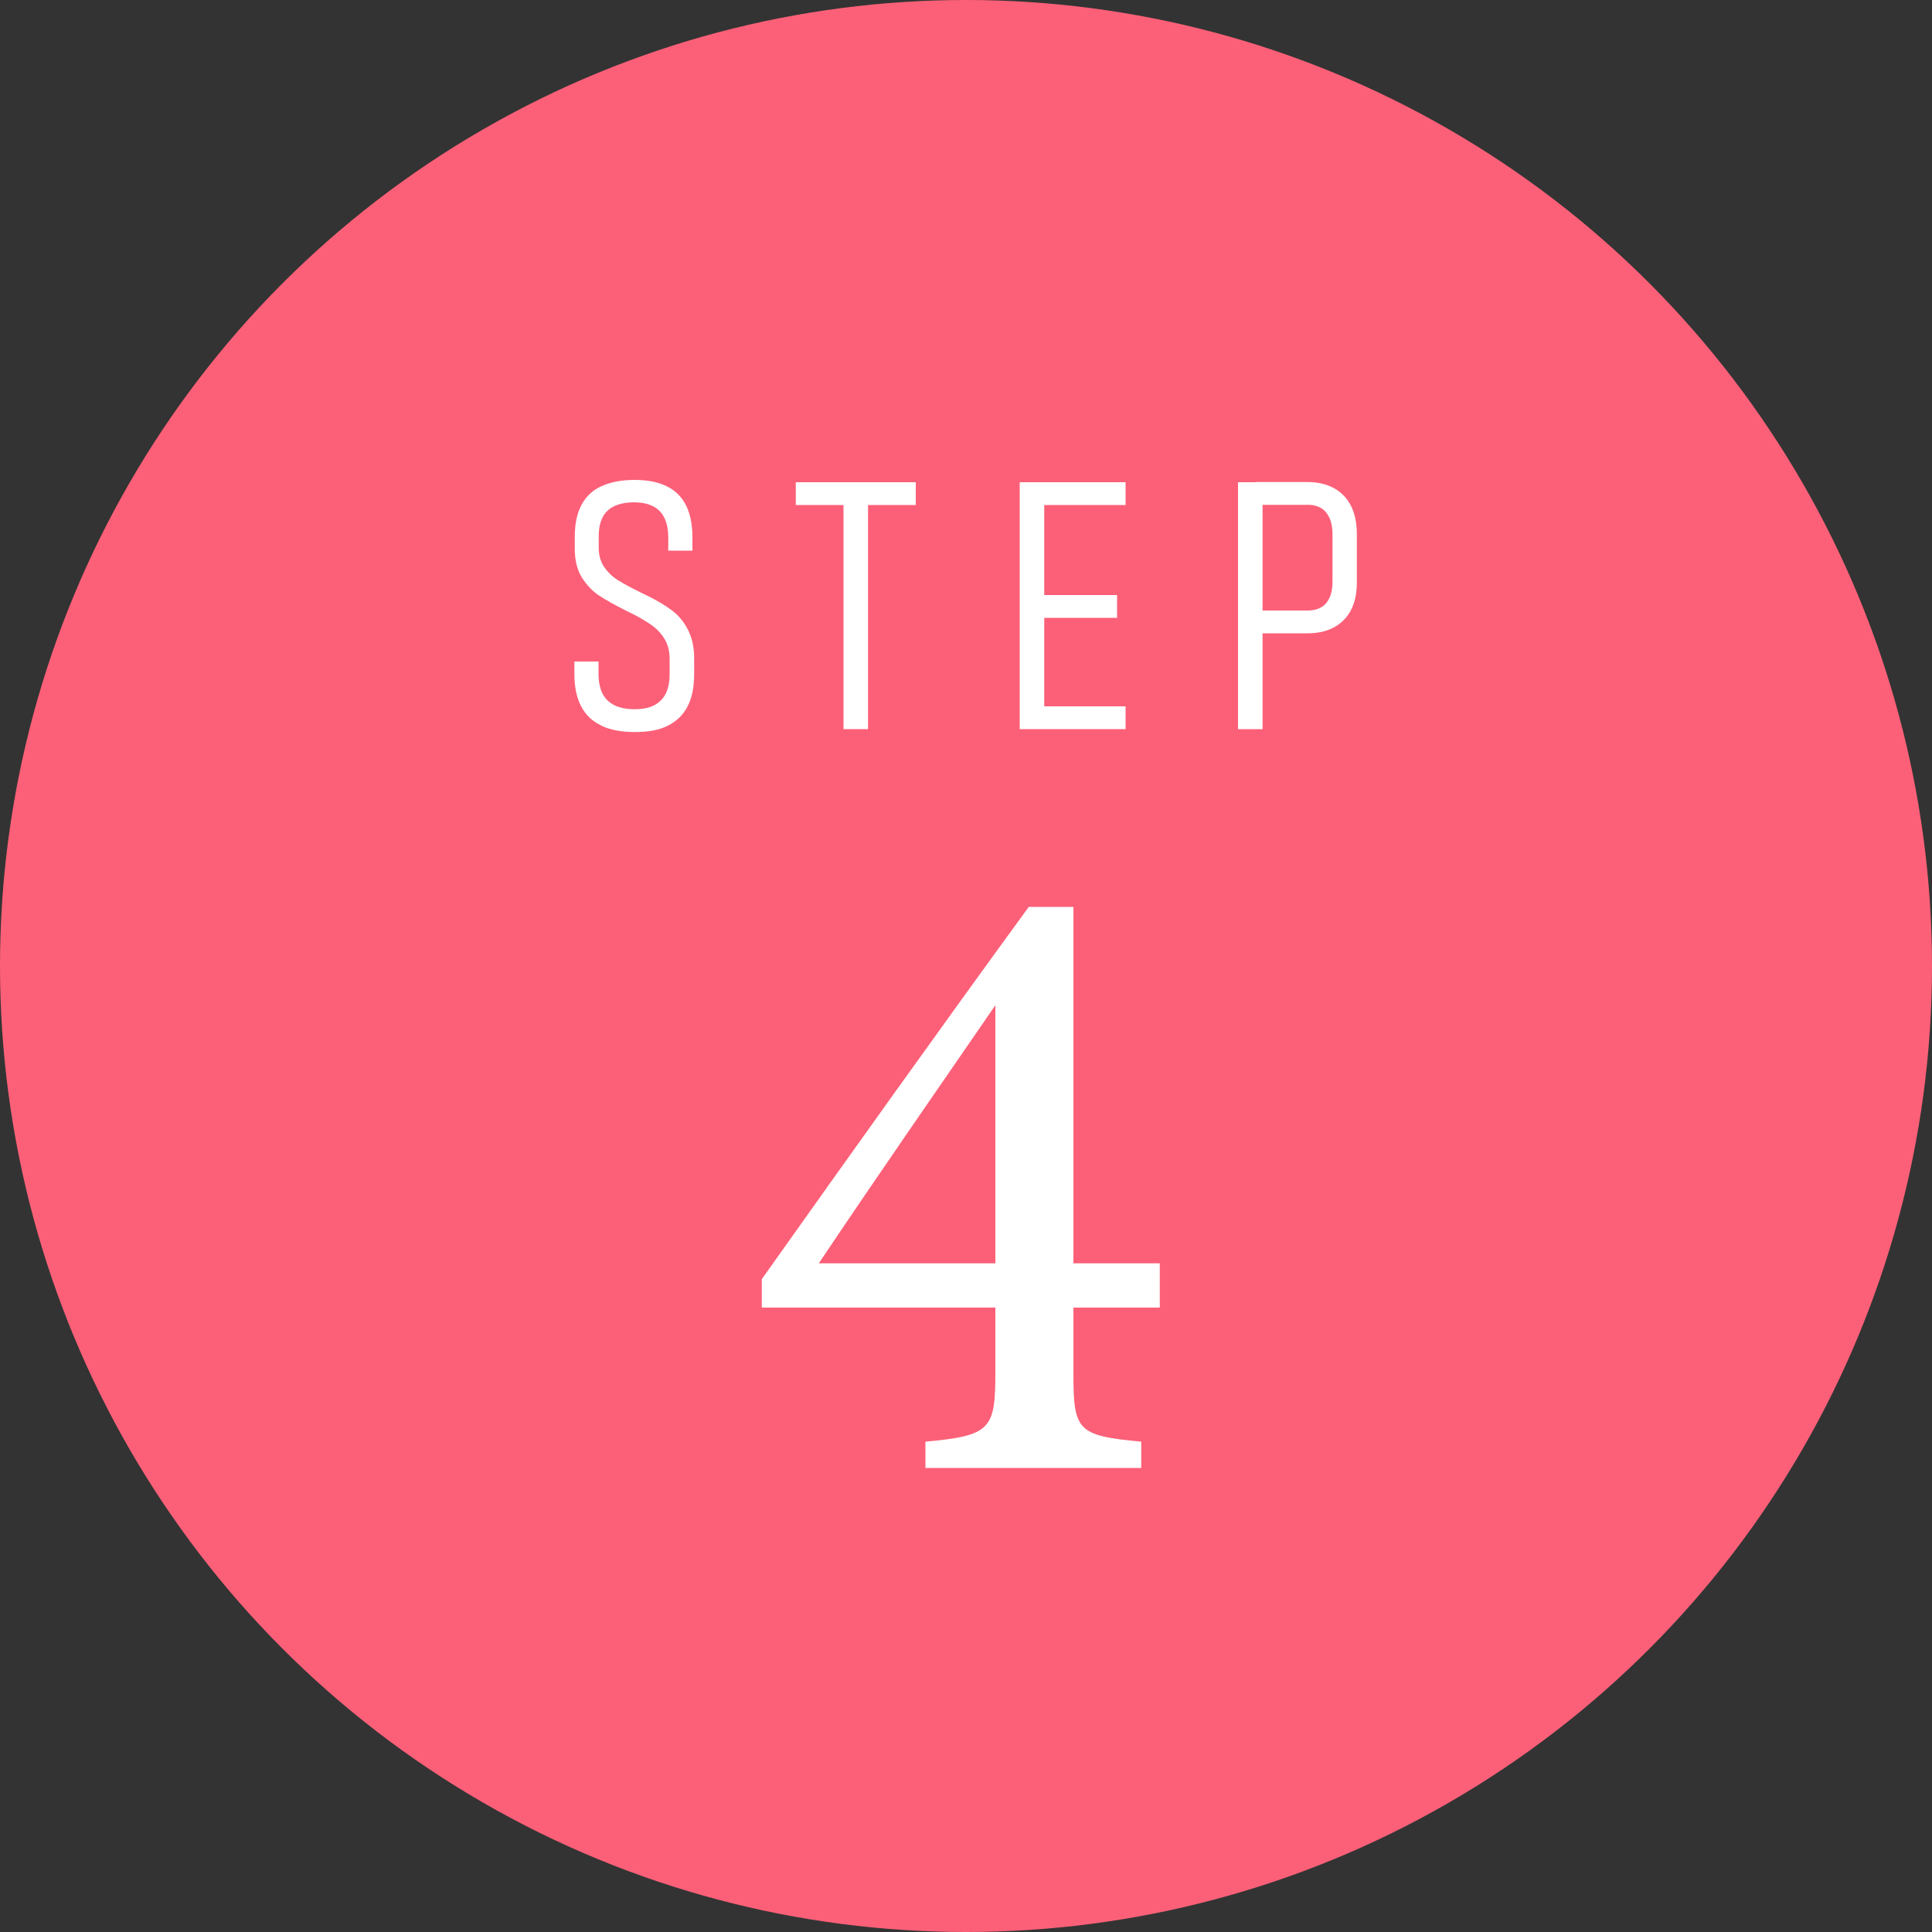 <?xml version="1.0" encoding="UTF-8"?>
<svg id="data" xmlns="http://www.w3.org/2000/svg" viewBox="0 0 100 100">
  <rect x="0" y="0" width="100" height="100" fill="#333333" stroke="none"/>
  <defs>
    <style>
      .cls-1 {
        fill: #fc6078;
      }

      .cls-1, .cls-2 {
        stroke-width: 0px;
      }

      .cls-2 {
        fill: #fff;
      }
    </style>
  </defs>
  <circle class="cls-1" cx="50" cy="50" r="50"/>
  <g>
    <g>
      <path class="cls-2" d="m31.1,37.54c-.46-.22-.8-.55-1.03-1s-.34-1-.34-1.67v-.63h1.25v.63c0,.62.15,1.08.46,1.38s.77.46,1.4.46,1.06-.15,1.37-.46.45-.76.45-1.38v-.76c0-.41-.09-.76-.27-1.05-.18-.29-.41-.53-.7-.73s-.65-.41-1.09-.63c-.02,0-.03-.01-.05-.02-.01,0-.03-.02-.04-.02l-.12-.06c-.58-.29-1.04-.55-1.39-.78s-.64-.55-.89-.94c-.24-.4-.36-.89-.36-1.47v-.62c0-.66.11-1.2.34-1.64s.57-.77,1.03-.98,1.03-.33,1.72-.33,1.22.11,1.67.33c.45.22.78.55,1,.99s.33,1,.33,1.67v.67h-1.25v-.67c0-.61-.15-1.07-.44-1.37s-.73-.46-1.32-.46c-.62,0-1.08.15-1.38.43-.31.29-.46.73-.46,1.31v.62c0,.39.1.73.29,1s.43.5.72.68.68.39,1.17.63c.05.02.09.05.14.07.04.02.09.04.14.07.02.01.05.02.07.03.02,0,.04.02.06.03.48.24.89.49,1.22.74.33.25.6.58.81.99s.32.9.32,1.48v.81c0,.67-.11,1.22-.34,1.67s-.57.77-1.02,1-1.02.33-1.71.33-1.28-.11-1.74-.33Z"/>
      <path class="cls-2" d="m41.19,24.96h6.21v1.18h-6.21v-1.18Zm2.47,1.05h1.27v11.73h-1.27v-11.73Z"/>
      <path class="cls-2" d="m52.78,24.96h1.27v12.78h-1.27v-12.78Zm.87,0h4.61v1.18h-4.61v-1.18Zm0,5.84h4.17v1.18h-4.17v-1.18Zm0,5.76h4.61v1.18h-4.61v-1.18Z"/>
      <path class="cls-2" d="m64.08,24.96h1.27v12.78h-1.27v-12.78Zm.92,6.64h2.72c.26,0,.48-.06.67-.17.19-.11.33-.28.43-.5.1-.22.15-.49.15-.8v-2.49c0-.32-.05-.6-.15-.82-.1-.22-.24-.4-.42-.51s-.41-.18-.67-.18h-2.72v-1.18h2.66c.54,0,1,.11,1.38.32s.68.52.88.92c.2.4.3.89.3,1.46v2.5c0,.56-.1,1.03-.3,1.42s-.5.69-.88.9-.85.31-1.38.31h-2.66v-1.18Z"/>
    </g>
    <path class="cls-2" d="m55.56,67.68v3.38c0,2.99.19,3.25,3.51,3.56v1.36h-11.17v-1.36c3.41-.31,3.62-.65,3.62-3.63v-3.31h-12.09v-1.47c4.46-6.29,9.34-13.13,13.82-19.27h2.31v18.45h4.47v2.29h-4.47Zm-4.04-15.65c-2.77,4.03-5.99,8.66-9.14,13.36h9.14v-13.36Z"/>
  </g>
</svg>